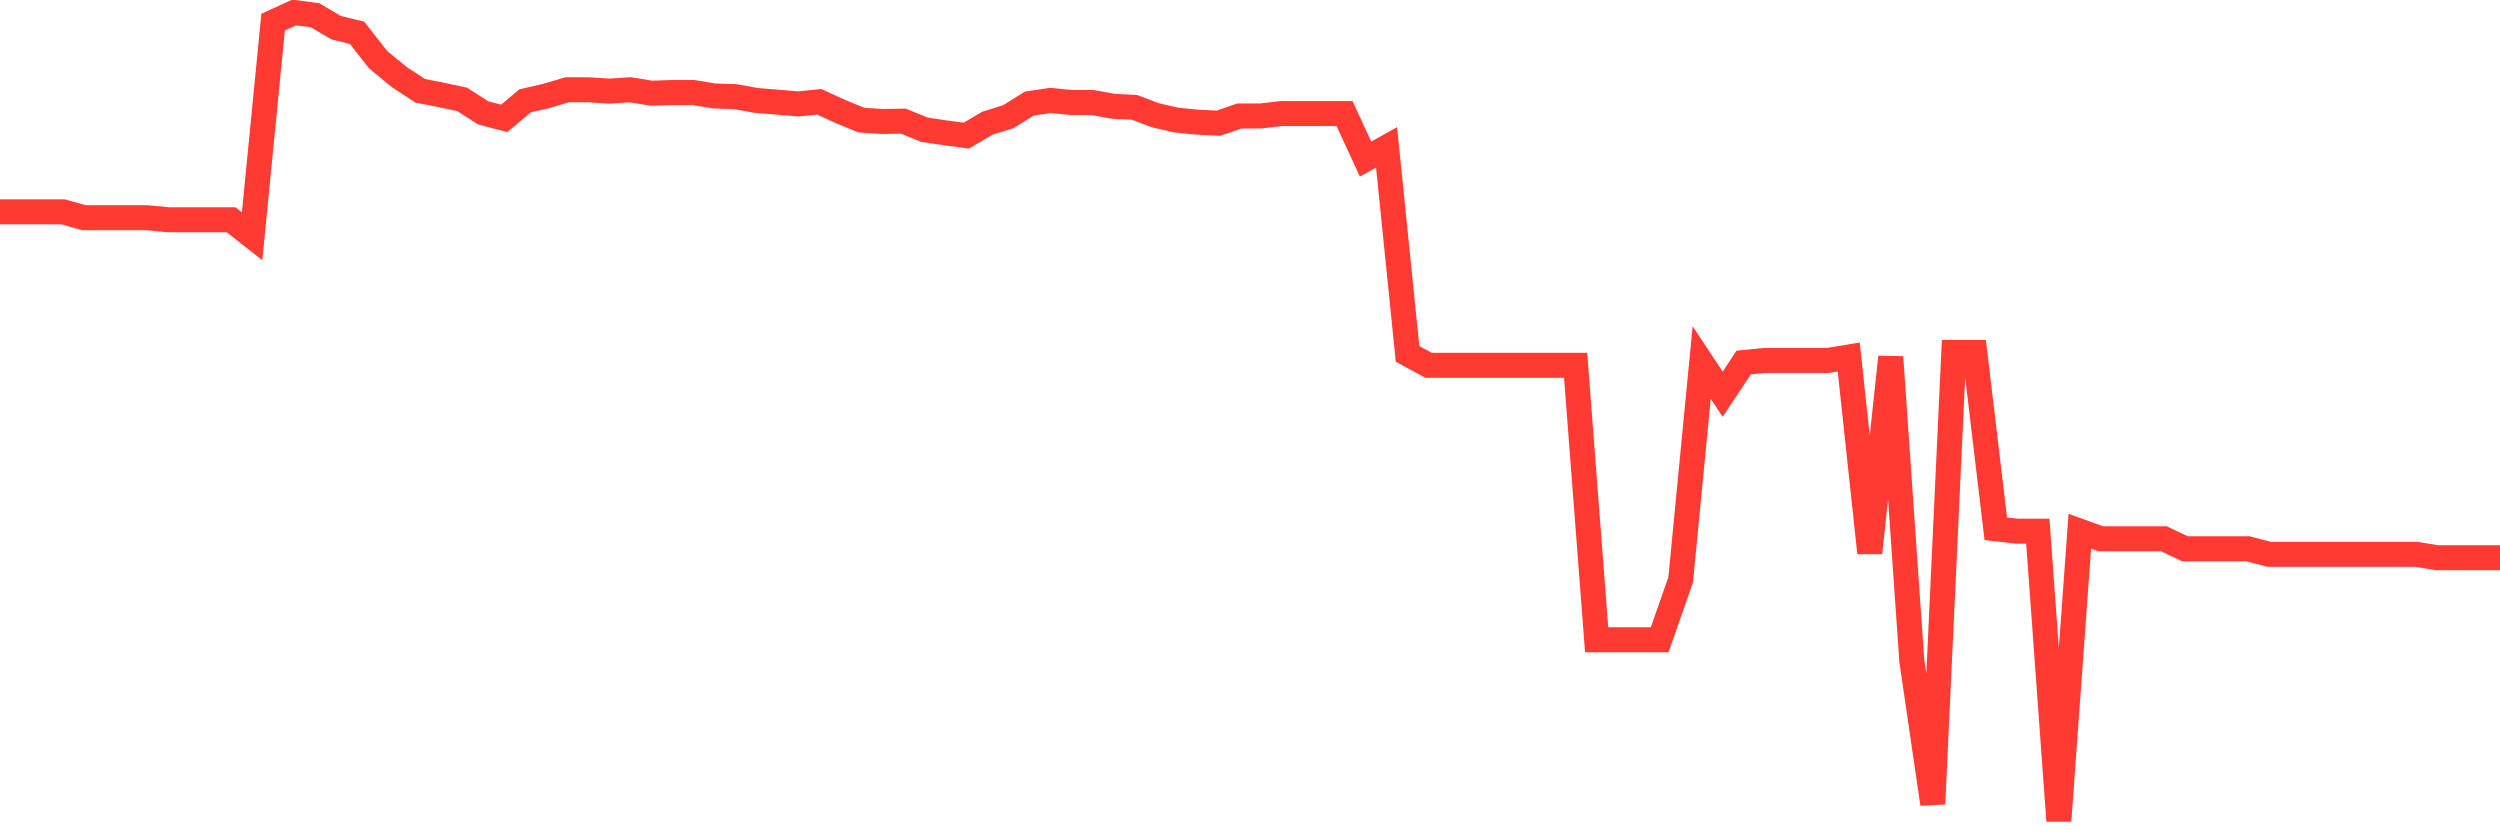 <svg
  xmlns="http://www.w3.org/2000/svg"
  xmlns:xlink="http://www.w3.org/1999/xlink"
  width="120"
  height="40"
  viewBox="0 0 120 40"
  preserveAspectRatio="none"
>
  <polyline
    points="0,10.168 1.008,10.168 2.017,10.168 3.025,10.168 4.034,10.449 5.042,10.449 6.05,10.449 7.059,10.449 8.067,10.548 9.076,10.548 10.084,10.548 11.092,10.548 12.101,11.343 13.109,1.063 14.118,0.6 15.126,0.732 16.134,1.328 17.143,1.577 18.151,2.868 19.16,3.695 20.168,4.358 21.176,4.556 22.185,4.771 23.193,5.417 24.202,5.682 25.21,4.838 26.218,4.606 27.227,4.308 28.235,4.308 29.244,4.374 30.252,4.308 31.261,4.473 32.269,4.44 33.277,4.44 34.286,4.606 35.294,4.639 36.303,4.821 37.311,4.904 38.319,4.987 39.328,4.887 40.336,5.351 41.345,5.765 42.353,5.831 43.361,5.814 44.37,6.228 45.378,6.377 46.387,6.509 47.395,5.913 48.403,5.599 49.412,4.97 50.42,4.821 51.429,4.92 52.437,4.92 53.445,5.102 54.454,5.152 55.462,5.533 56.471,5.765 57.479,5.864 58.487,5.913 59.496,5.566 60.504,5.566 61.513,5.45 62.521,5.45 63.529,5.45 64.538,5.45 65.546,7.635 66.555,7.072 67.563,16.987 68.571,17.534 69.58,17.534 70.588,17.534 71.597,17.534 72.605,17.534 73.613,17.534 74.622,17.534 75.63,17.534 76.639,30.71 77.647,30.71 78.655,30.71 79.664,30.71 80.672,27.83 81.681,17.401 82.689,18.924 83.697,17.401 84.706,17.302 85.714,17.302 86.723,17.302 87.731,17.302 88.739,17.136 89.748,26.538 90.756,17.136 91.765,31.703 92.773,38.589 93.782,16.921 94.79,16.921 95.798,25.38 96.807,25.496 97.815,25.496 98.824,39.4 99.832,25.496 100.84,25.86 101.849,25.86 102.857,25.86 103.866,25.86 104.874,26.34 105.882,26.34 106.891,26.34 107.899,26.34 108.908,26.605 109.916,26.605 110.924,26.605 111.933,26.605 112.941,26.605 113.95,26.605 114.958,26.605 115.966,26.605 116.975,26.77 117.983,26.77 118.992,26.77 120,26.77"
    fill="none"
    stroke="#ff3a33"
    stroke-width="1.2"
  >
  </polyline>
</svg>